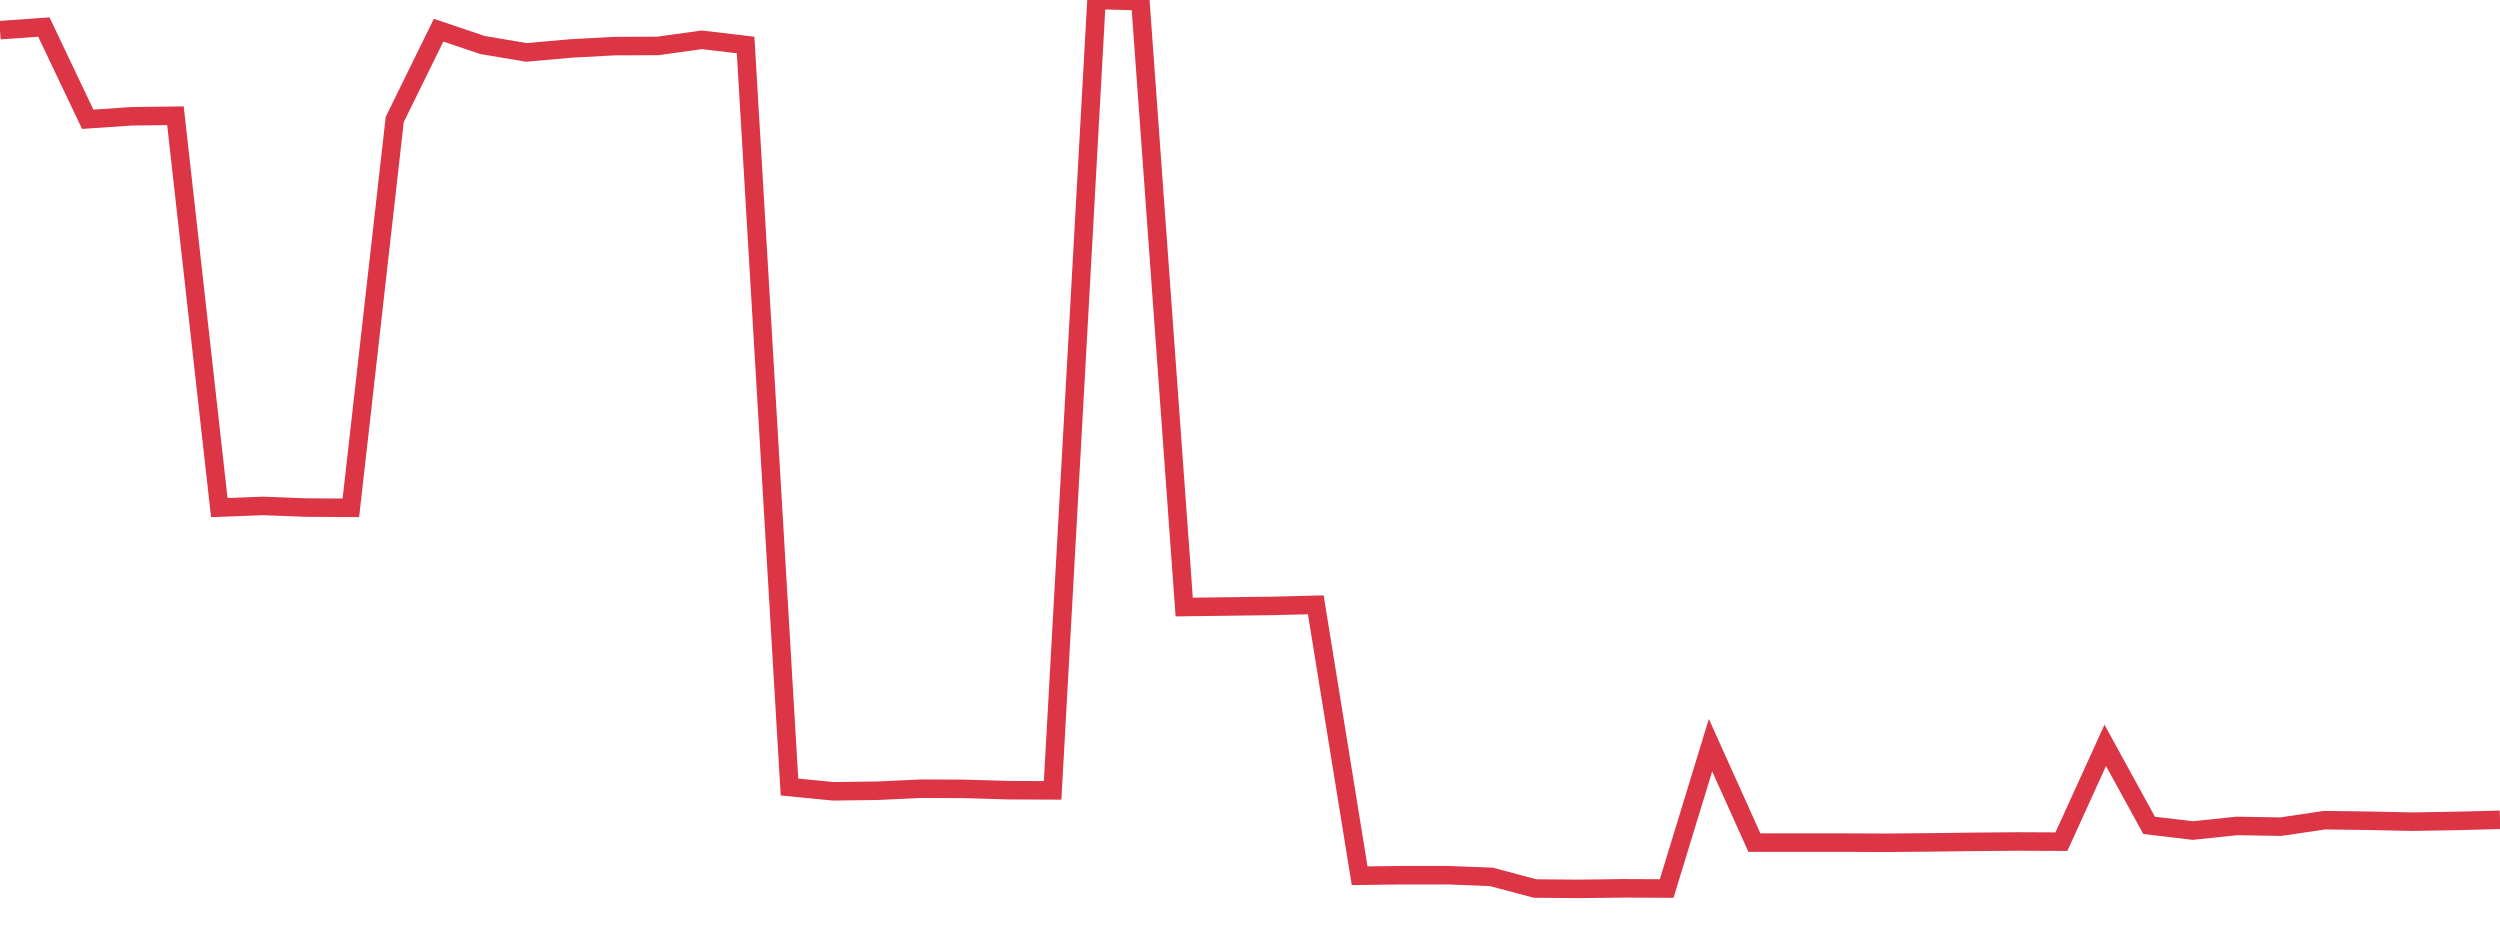 <?xml version="1.0" standalone="no"?>
<!DOCTYPE svg PUBLIC "-//W3C//DTD SVG 1.1//EN" "http://www.w3.org/Graphics/SVG/1.1/DTD/svg11.dtd">
<svg width="135" height="50" viewBox="0 0 135 50" preserveAspectRatio="none" class="sparkline" xmlns="http://www.w3.org/2000/svg"
xmlns:xlink="http://www.w3.org/1999/xlink"><path  class="sparkline--line" d="M 0 1.63 L 0 1.63 L 2.368 1.46 L 4.737 6.44 L 7.105 6.28 L 9.474 6.25 L 11.842 27.41 L 14.211 27.32 L 16.579 27.41 L 18.947 27.42 L 21.316 6.45 L 23.684 1.63 L 26.053 2.43 L 28.421 2.83 L 30.789 2.62 L 33.158 2.49 L 35.526 2.48 L 37.895 2.15 L 40.263 2.43 L 42.632 42.5 L 45 42.73 L 47.368 42.7 L 49.737 42.59 L 52.105 42.6 L 54.474 42.67 L 56.842 42.68 L 59.211 0 L 61.579 0.06 L 63.947 32.78 L 66.316 32.75 L 68.684 32.72 L 71.053 32.66 L 73.421 47.29 L 75.789 47.26 L 78.158 47.26 L 80.526 47.35 L 82.895 47.98 L 85.263 48 L 87.632 47.97 L 90 47.98 L 92.368 40.24 L 94.737 45.5 L 97.105 45.5 L 99.474 45.5 L 101.842 45.51 L 104.211 45.49 L 106.579 45.46 L 108.947 45.44 L 111.316 45.45 L 113.684 40.25 L 116.053 44.57 L 118.421 44.85 L 120.789 44.6 L 123.158 44.64 L 125.526 44.29 L 127.895 44.32 L 130.263 44.37 L 132.632 44.33 L 135 44.27" fill="none" stroke-width="1" stroke="#dc3545"></path></svg>